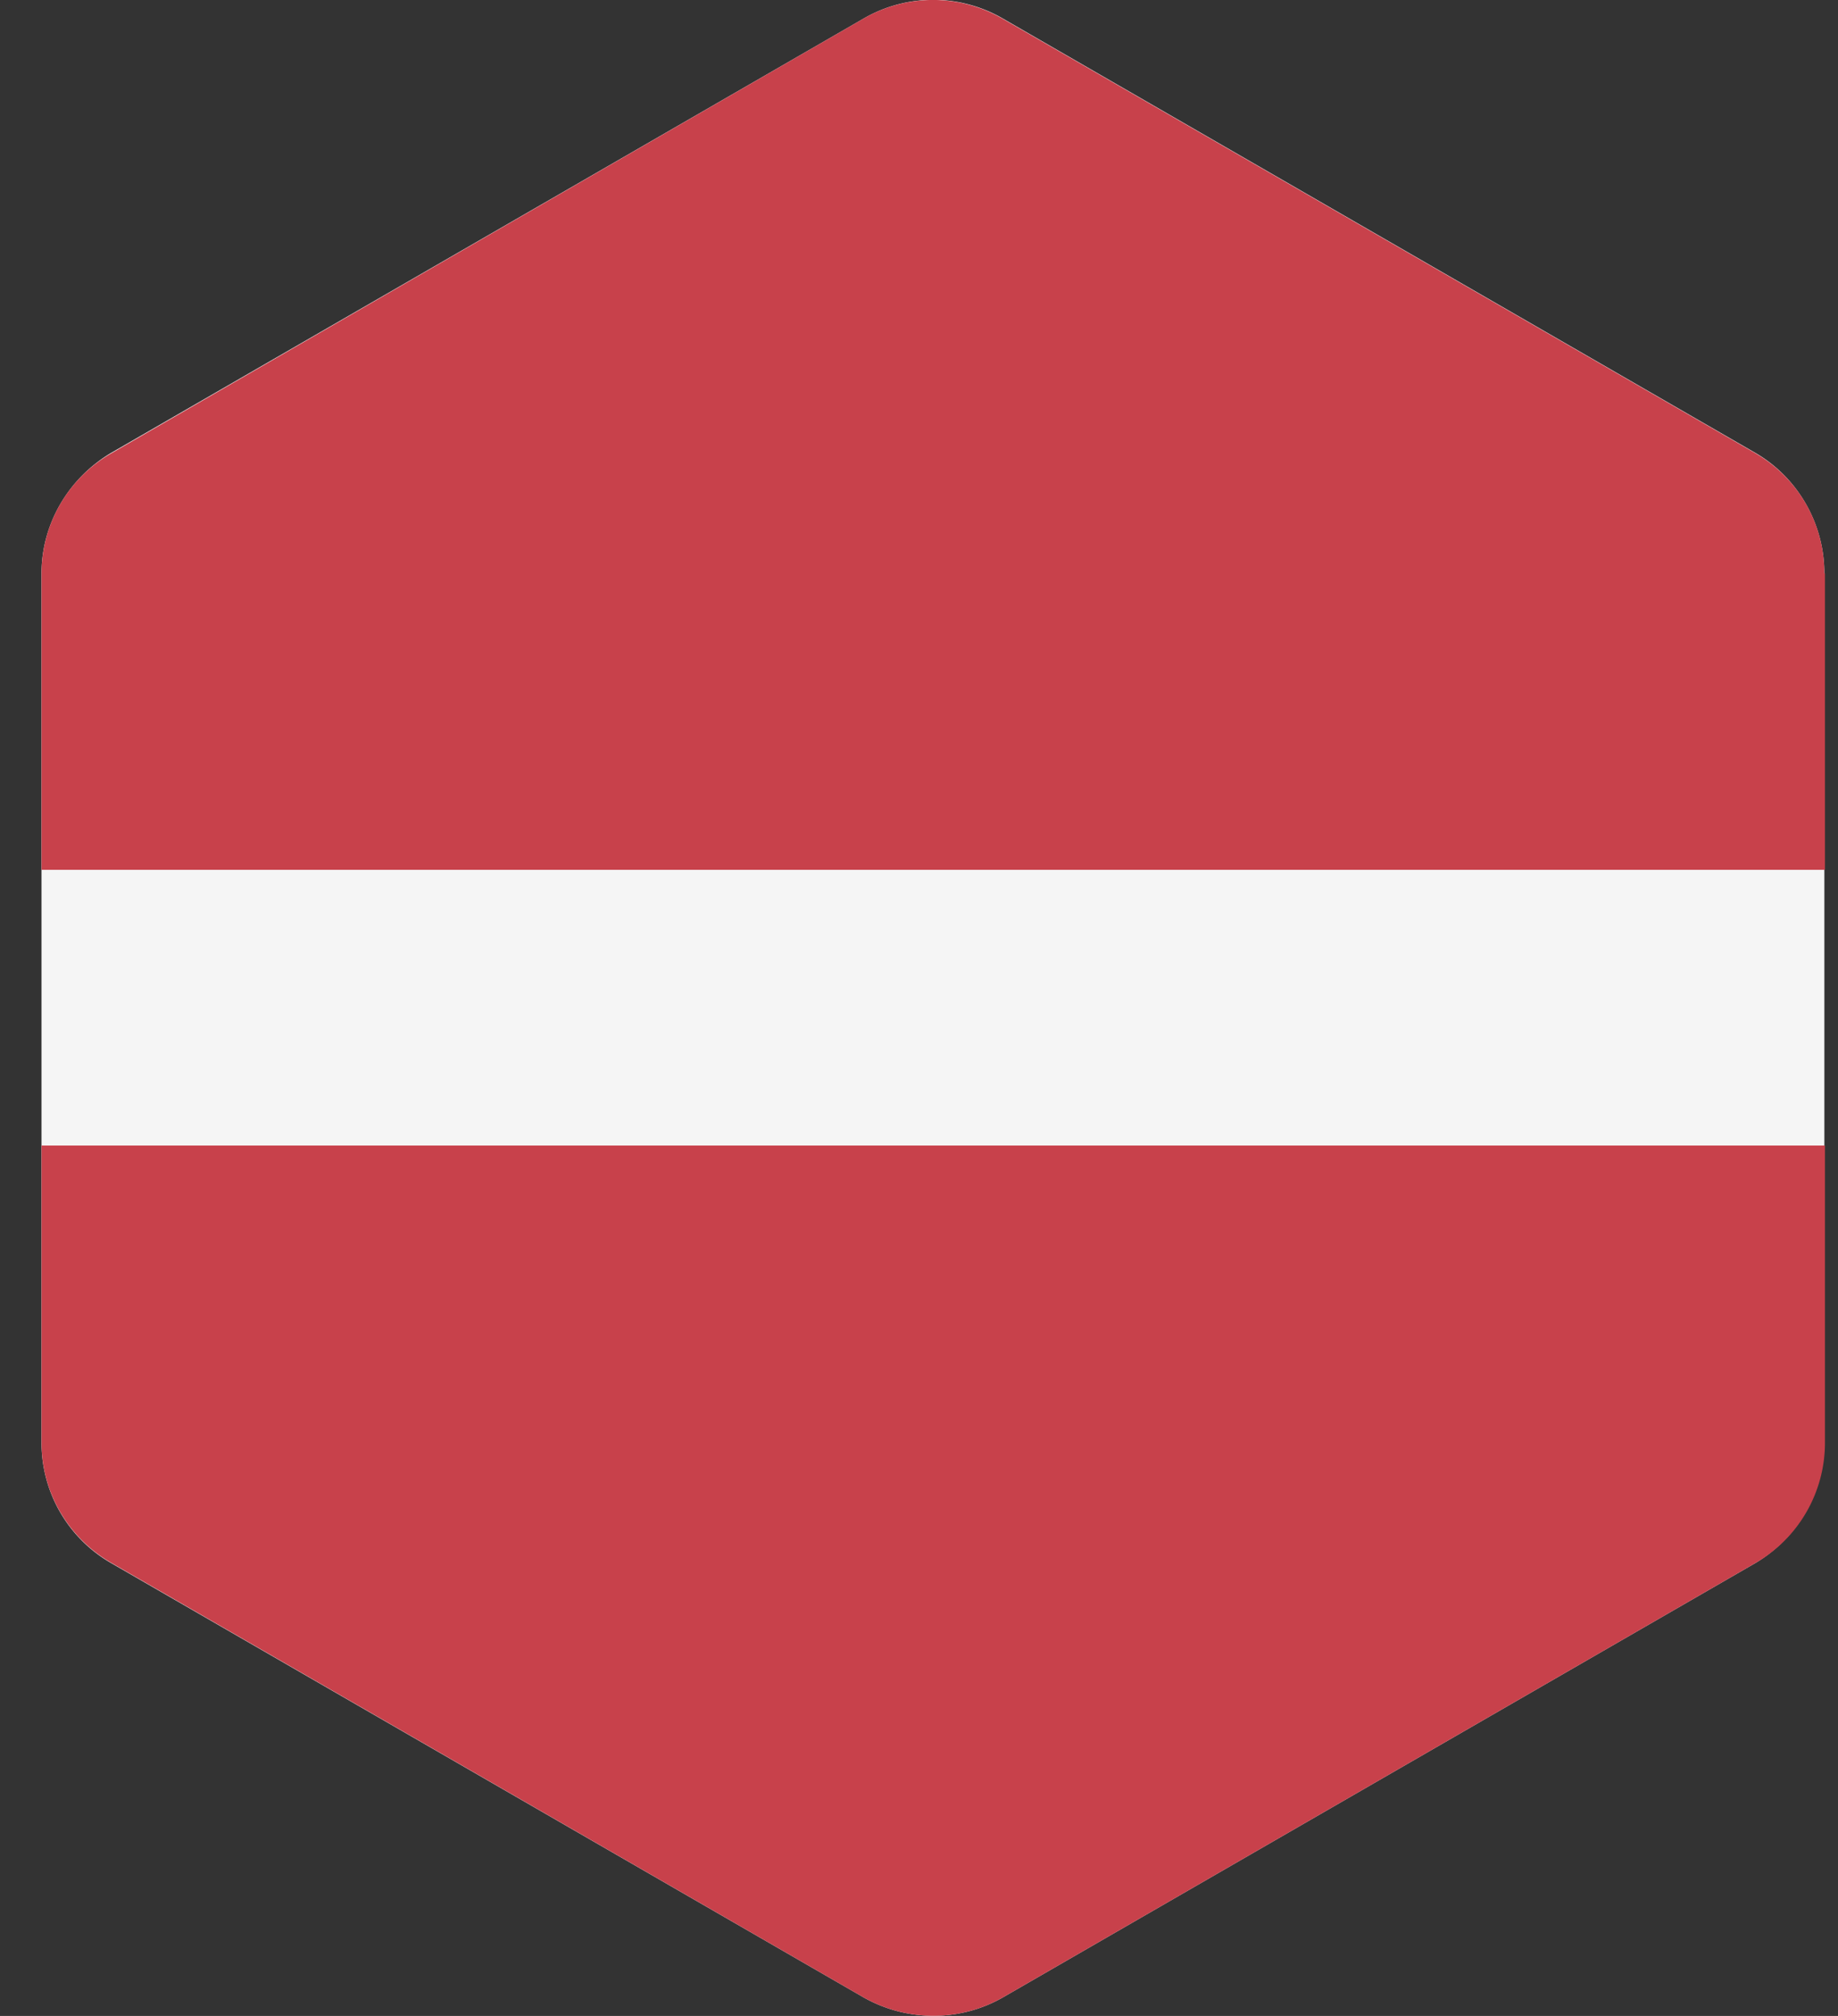 <svg xmlns="http://www.w3.org/2000/svg" width="31" height="34" fill="none" viewBox="0 0 31 34">
  <rect x="0" y="0" width="31" height="34" fill="#333333" stroke="none"/>
  <defs/>
  <path fill="#F5F5F5" d="M.7 24.33V9.67c0-.83.45-1.6 1.17-2.03L14.57.31a2.34 2.34 0 012.34 0l12.7 7.33c.72.42 1.16 1.2 1.16 2.03v14.66c0 .83-.44 1.6-1.16 2.03l-12.7 7.33c-.72.41-1.61.41-2.34 0l-12.7-7.33A2.34 2.34 0 01.7 24.33z"/>
  <path fill="#C8414B" d="M30.77 9.67c0-.84-.44-1.61-1.17-2.03L16.9.31a2.34 2.34 0 00-2.33 0L1.87 7.65A2.34 2.34 0 00.7 9.67v5h30.08v-5zM30.78 19.32H.7v5.01c0 .84.45 1.61 1.18 2.03l12.69 7.33c.73.41 1.62.41 2.34 0l12.7-7.33a2.34 2.34 0 001.17-2.03v-5z"/>
</svg>
